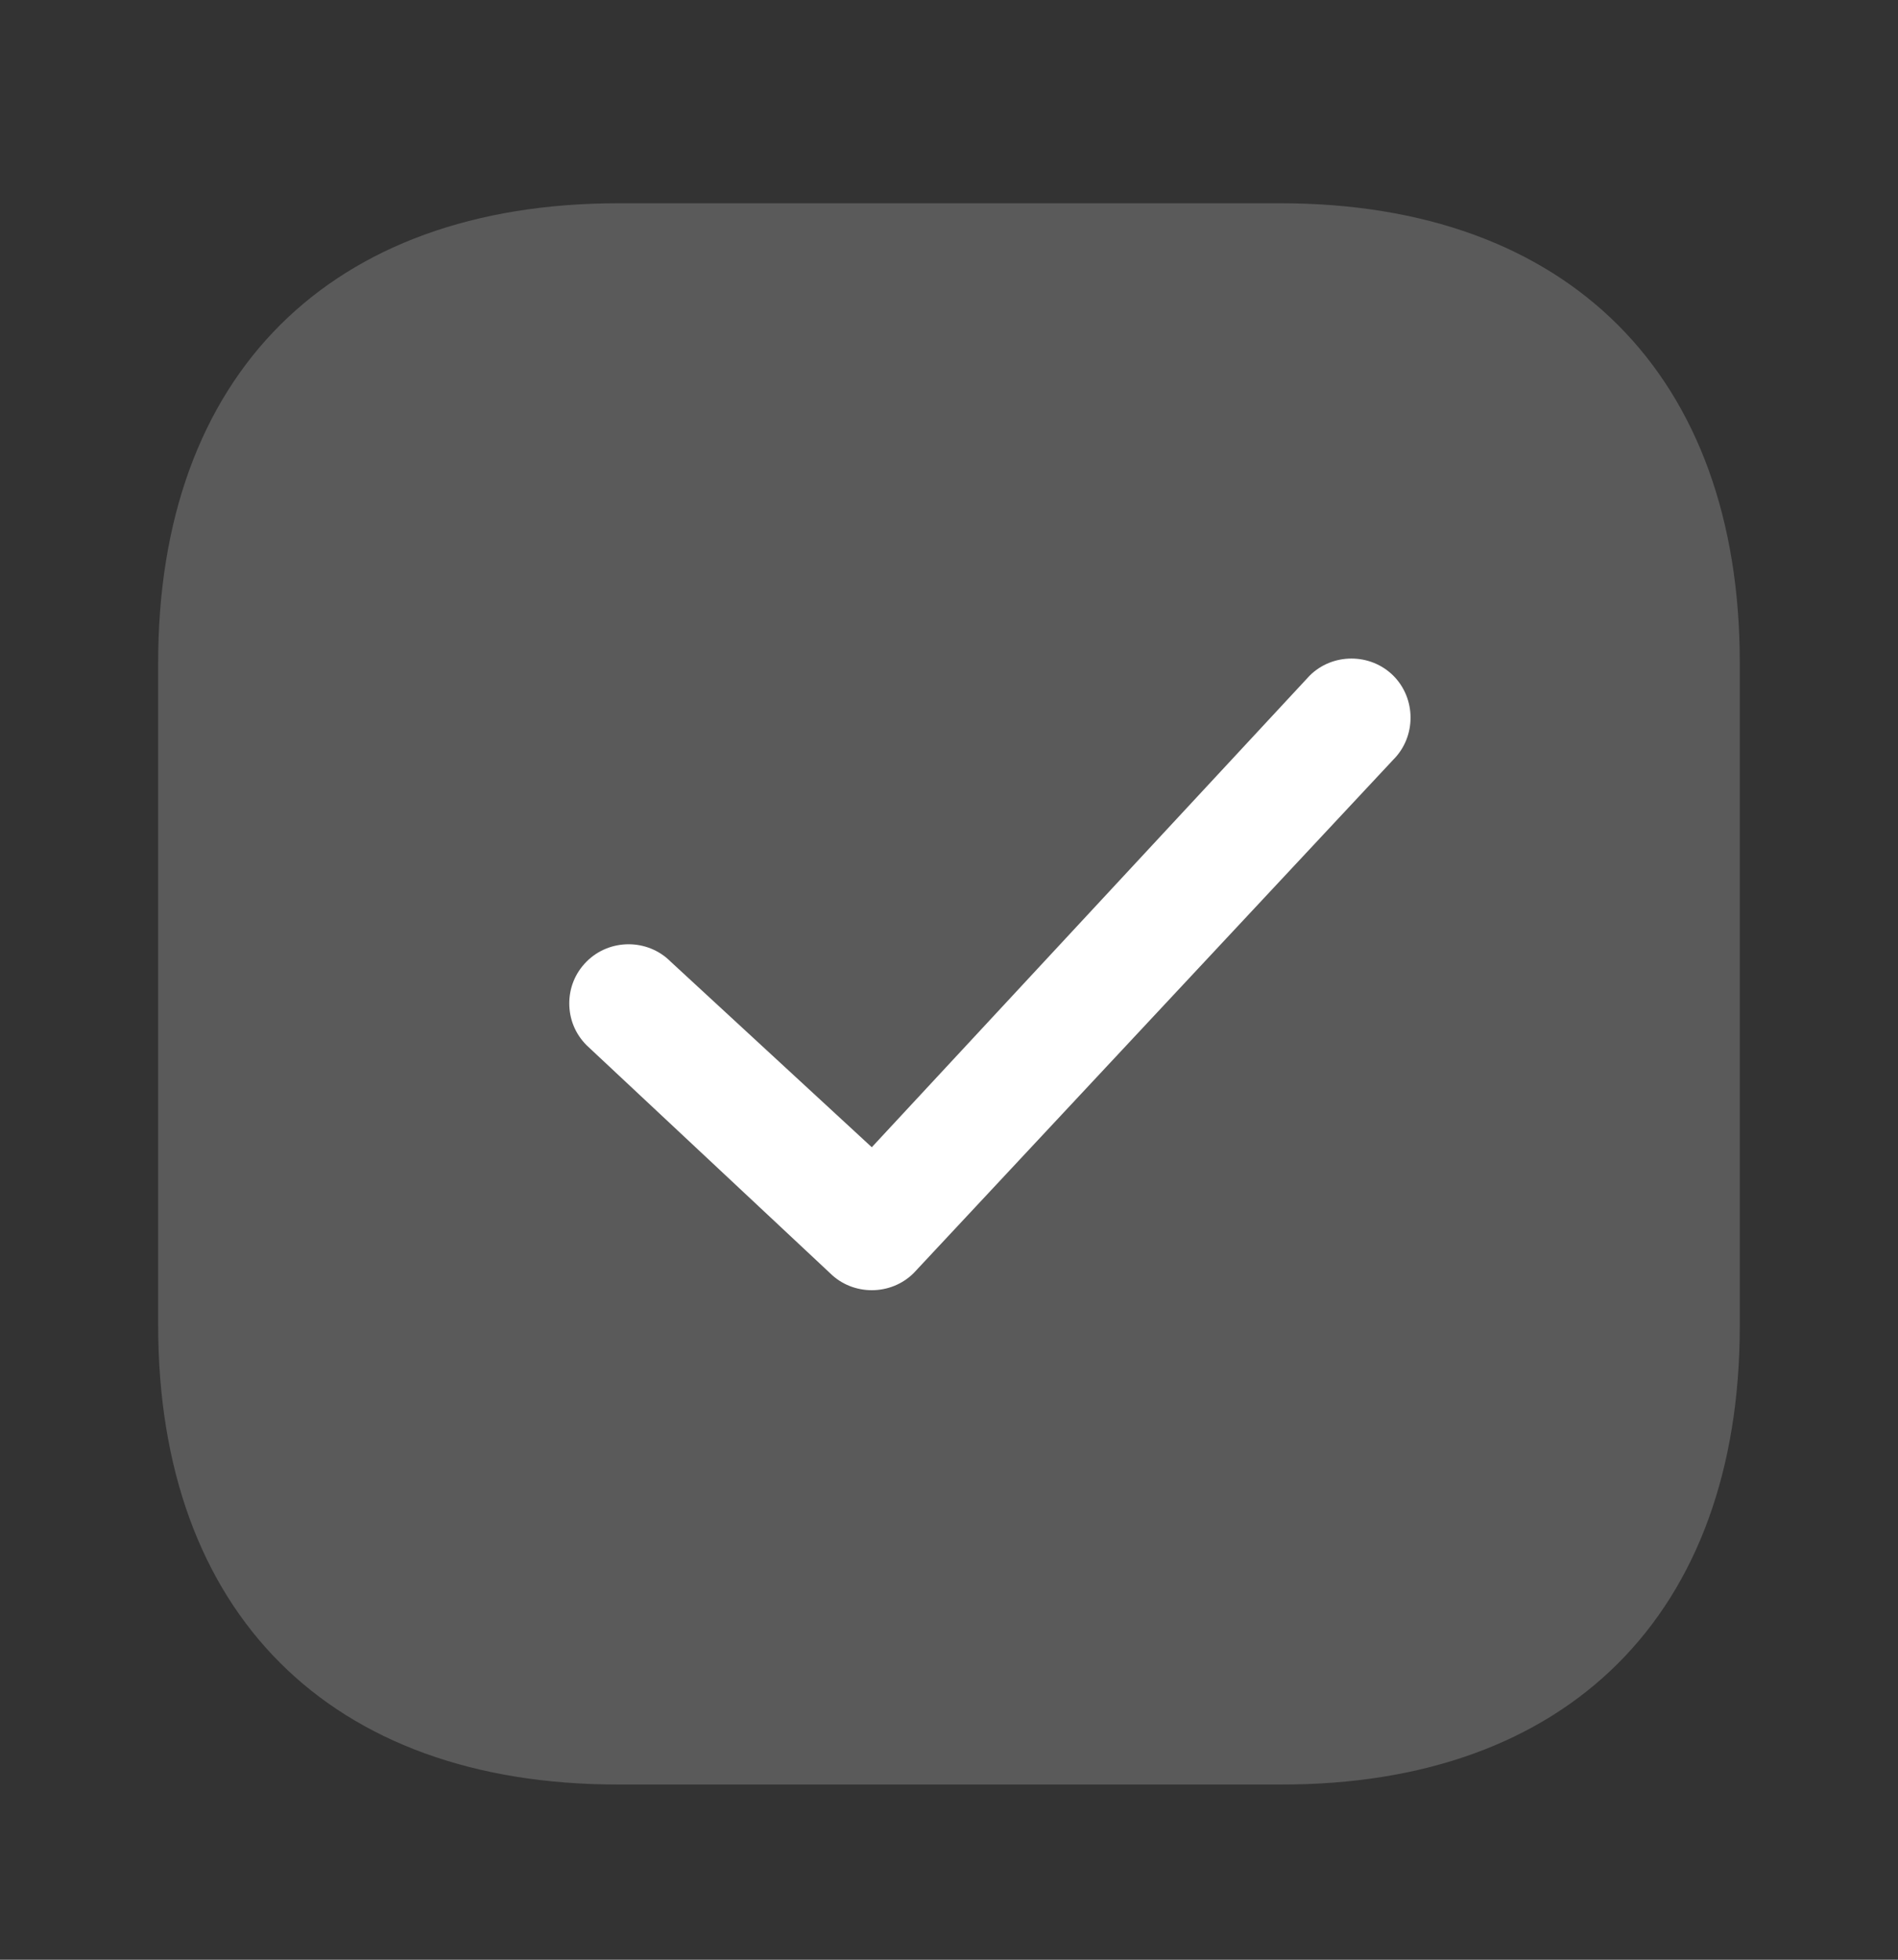 <?xml version="1.0" encoding="UTF-8"?> <svg xmlns="http://www.w3.org/2000/svg" width="31" height="32" viewBox="0 0 31 32" fill="none"><rect x="0" y="0" width="31" height="32" fill="#333333" stroke="none"/><path opacity="0.4" d="M28.416 21.648L28.416 10.823C28.416 6.122 25.614 3.319 20.912 3.319L10.101 3.319C5.386 3.319 2.583 6.122 2.583 10.823L2.583 21.635C2.583 26.336 5.386 29.139 10.088 29.139L20.912 29.139C25.614 29.152 28.416 26.349 28.416 21.648Z" fill="#939393"></path><path d="M9.298 16.384C9.298 16.139 9.388 15.894 9.582 15.7C9.957 15.325 10.577 15.325 10.951 15.7L14.239 18.733L21.389 11.034C21.763 10.66 22.383 10.66 22.758 11.034C23.132 11.409 23.132 12.029 22.758 12.403L14.924 20.787C14.549 21.161 13.929 21.161 13.555 20.787L9.582 17.069C9.388 16.875 9.298 16.63 9.298 16.384Z" fill="white"></path></svg> 